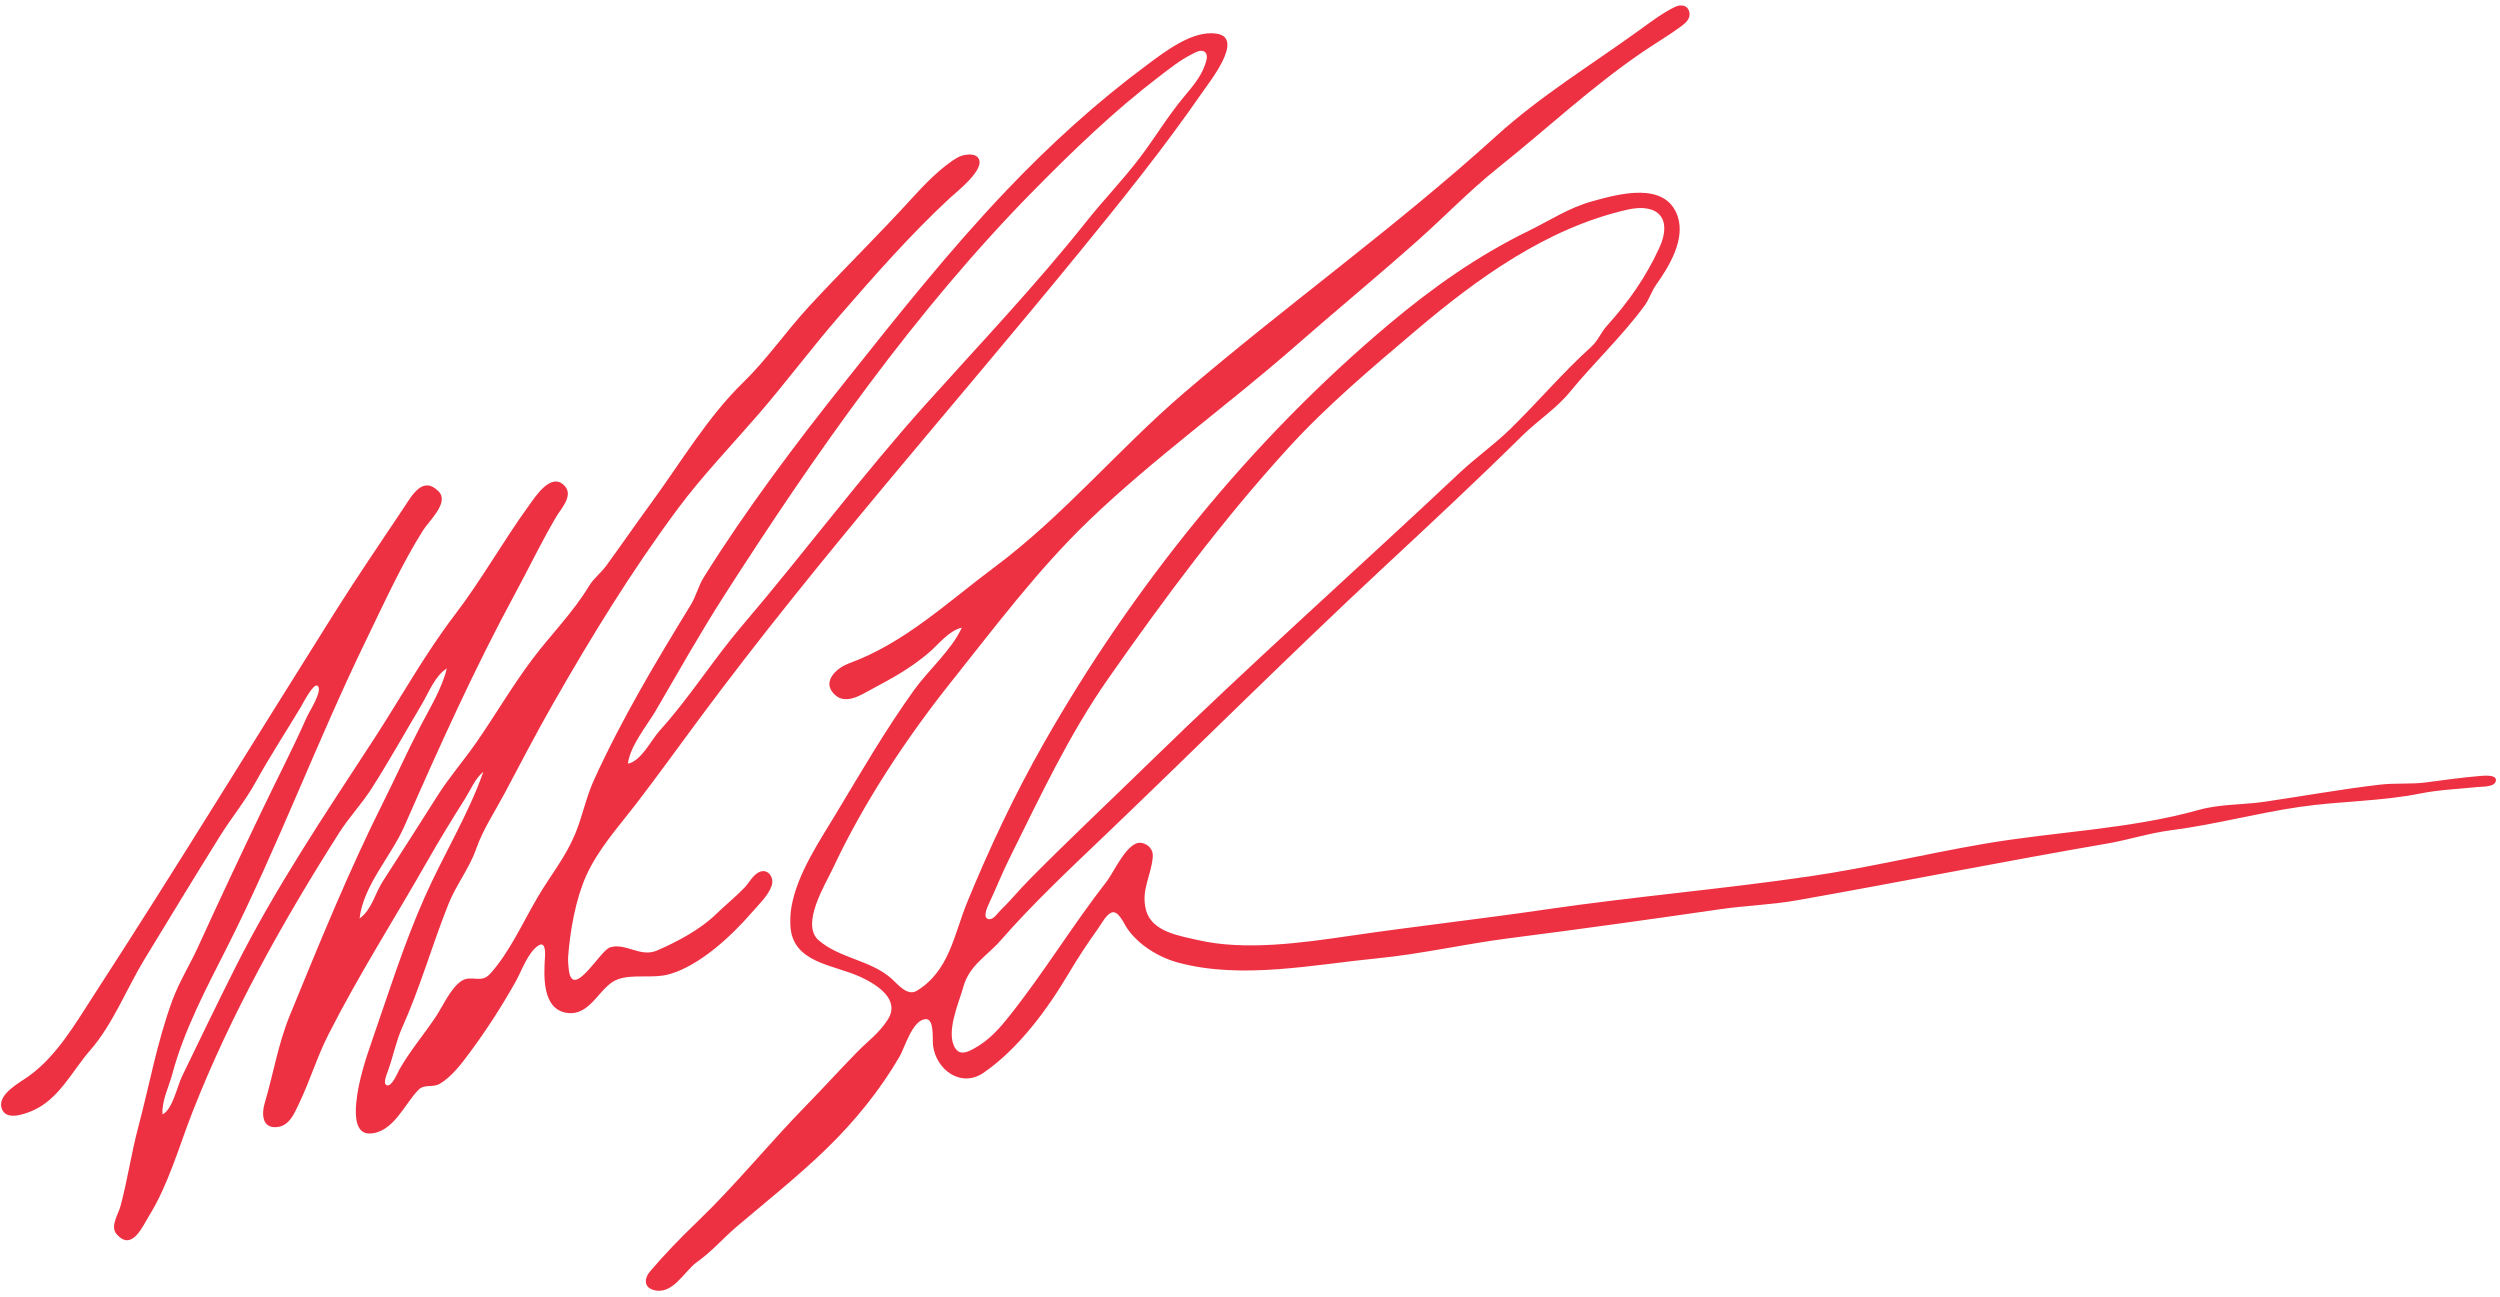 <svg width="237" height="123" viewBox="0 0 237 123" fill="none" xmlns="http://www.w3.org/2000/svg">
<path d="M34.086 87.073C34.453 83.917 37.079 81.183 38.327 78.343C41.604 70.883 44.973 63.392 48.849 56.24C50.152 53.836 51.343 51.336 52.73 48.99C53.172 48.243 54.351 47.016 53.572 46.112C52.308 44.646 50.788 47.032 50.151 47.911C47.706 51.281 45.631 54.995 43.12 58.281C40.292 61.982 37.975 66.182 35.437 70.082C30.827 77.164 26.168 84.066 22.349 91.638C20.601 95.107 18.947 98.549 17.251 102.047C16.796 102.986 16.357 105.188 15.404 105.645C15.322 104.347 16.012 103.035 16.342 101.795C17.433 97.692 19.553 93.693 21.462 89.925C26.304 80.367 30.081 70.189 34.757 60.58C36.416 57.169 38.096 53.457 40.116 50.259C40.694 49.343 42.617 47.638 41.582 46.588C40.069 45.052 39.062 46.968 38.262 48.162C36.051 51.462 33.786 54.797 31.676 58.147C24.094 70.191 16.663 82.371 8.909 94.319C7.145 97.038 5.407 100.079 2.748 102.003C1.911 102.609 -0.158 103.676 0.127 104.953C0.428 106.308 2.245 105.651 3.071 105.298C5.601 104.214 6.824 101.538 8.544 99.573C10.695 97.115 12.028 93.675 13.719 90.901C16.081 87.025 18.457 83.108 20.86 79.254C21.936 77.529 23.259 75.921 24.24 74.139C25.571 71.722 27.111 69.371 28.535 66.998C28.703 66.718 29.727 64.694 30.111 65.013C30.634 65.447 29.294 67.507 29.09 67.969C27.773 70.951 26.26 73.856 24.852 76.8C22.805 81.079 20.774 85.375 18.805 89.707C18.025 91.424 16.988 93.07 16.335 94.847C14.89 98.782 14.167 102.861 13.096 106.896C12.443 109.356 12.09 111.861 11.427 114.328C11.218 115.102 10.423 116.254 11.044 116.982C12.513 118.7 13.524 116.236 14.153 115.222C15.952 112.327 16.981 108.661 18.223 105.484C21.837 96.241 26.837 87.303 32.156 78.946C33.077 77.499 34.279 76.229 35.211 74.774C36.876 72.177 38.392 69.447 39.973 66.79C40.645 65.66 41.214 64.092 42.359 63.367C41.899 65.276 40.75 67.124 39.852 68.853C38.649 71.166 37.57 73.577 36.399 75.911C33.075 82.538 30.282 89.409 27.474 96.263C26.36 98.982 25.923 101.782 25.09 104.584C24.779 105.629 24.853 107.045 26.34 106.837C27.467 106.679 27.918 105.515 28.354 104.607C29.383 102.461 30.052 100.204 31.136 98.069C34.013 92.401 37.366 87.158 40.496 81.662C41.647 79.64 42.836 77.7 44.078 75.73C44.59 74.918 45.068 73.764 45.823 73.167C44.4 77.207 42.026 81.073 40.287 84.986C38.251 89.568 36.774 94.329 35.136 99.045C34.476 100.943 33.753 103.336 33.732 105.334C33.723 106.22 33.894 107.49 35.055 107.457C37.28 107.395 38.362 104.634 39.674 103.312C40.244 102.738 41.011 103.138 41.678 102.751C42.85 102.072 43.805 100.766 44.602 99.691C46.127 97.635 47.653 95.265 48.9 93.028C49.448 92.046 50.078 90.214 51.072 89.619C51.769 89.201 51.68 90.481 51.659 90.822C51.551 92.545 51.398 95.686 53.752 96.022C56.035 96.347 56.838 93.457 58.566 92.838C60.025 92.316 61.869 92.791 63.416 92.364C66.319 91.564 69.368 88.708 71.271 86.505C71.909 85.766 72.864 84.883 73.164 83.934C73.409 83.156 72.768 82.259 71.924 82.696C71.34 82.998 71.025 83.686 70.583 84.145C69.732 85.029 68.753 85.815 67.871 86.671C66.362 88.135 64.2 89.279 62.285 90.108C60.686 90.8 59.313 89.332 57.815 89.818C56.863 90.127 54.174 95.071 53.902 91.742C53.874 91.4 53.836 91.064 53.859 90.721C54.029 88.297 54.568 85.261 55.563 83.036C56.676 80.547 58.597 78.422 60.226 76.306C62.276 73.645 64.253 70.894 66.256 68.192C77.618 52.864 90.208 38.741 102.271 23.976C106.312 19.029 110.352 14.008 113.991 8.739C114.699 7.714 117.948 3.652 115.395 3.201C113.129 2.801 110.495 4.851 108.783 6.12C103.963 9.692 99.569 13.69 95.435 18.029C89.949 23.79 85.147 29.858 80.192 36.08C75.428 42.061 70.787 48.226 66.72 54.72C66.216 55.525 65.993 56.511 65.481 57.347C62.165 62.76 58.934 68.167 56.297 73.965C55.553 75.602 55.222 77.377 54.533 79.037C53.602 81.279 52.232 82.921 51.022 84.964C49.627 87.319 48.29 90.322 46.442 92.34C45.603 93.256 44.682 92.403 43.775 92.977C42.74 93.632 41.983 95.384 41.311 96.391C40.183 98.08 38.859 99.633 37.856 101.399C37.692 101.688 37.119 103.124 36.632 102.871C36.287 102.691 36.692 101.756 36.783 101.504C37.282 100.132 37.539 98.716 38.138 97.384C39.832 93.622 40.986 89.52 42.524 85.678C43.226 83.925 44.496 82.303 45.121 80.526C45.797 78.603 46.844 77.075 47.811 75.257C49.342 72.38 50.818 69.529 52.428 66.711C56.041 60.385 59.883 54.114 64.248 48.24C66.585 45.096 69.324 42.252 71.891 39.284C74.544 36.216 76.969 32.948 79.628 29.89C82.932 26.091 86.346 22.204 90.042 18.779C90.696 18.172 93.51 16.005 92.726 14.96C92.344 14.45 91.276 14.655 90.804 14.92C89.315 15.757 87.656 17.472 86.508 18.736C83.324 22.242 79.911 25.564 76.697 29.048C74.567 31.357 72.689 34.082 70.455 36.254C67.088 39.53 64.574 43.789 61.824 47.553C60.359 49.557 58.94 51.615 57.465 53.639C56.967 54.322 56.274 54.83 55.837 55.557C54.341 58.047 52.237 60.144 50.492 62.459C48.573 65.005 46.975 67.768 45.157 70.384C43.976 72.082 42.606 73.66 41.49 75.413C39.756 78.139 38.037 80.849 36.287 83.554C35.517 84.744 35.275 86.194 34.086 87.073ZM59.527 72.396C59.728 70.706 61.324 68.807 62.173 67.353C64.305 63.703 66.368 60.027 68.65 56.467C77.272 43.018 86.758 29.447 98.052 18C101.795 14.205 105.628 10.509 109.871 7.269C110.838 6.53 111.874 5.696 112.967 5.153C113.308 4.983 113.865 4.624 114.227 4.932C114.583 5.234 114.333 5.864 114.206 6.218C113.803 7.346 112.991 8.272 112.232 9.182C110.696 11.023 109.456 13.117 107.998 15.027C106.433 17.076 104.614 18.956 103.006 20.98C98.201 27.029 92.869 32.633 87.754 38.332C81.673 45.108 76.246 52.403 70.343 59.328C67.602 62.544 65.367 66.139 62.525 69.277C61.709 70.179 60.794 72.15 59.527 72.396ZM91.179 59.503C90.216 61.622 88.023 63.513 86.657 65.413C83.928 69.212 81.631 73.188 79.225 77.183C77.633 79.829 75.604 82.816 75.038 85.915C74.936 86.472 74.909 87.07 74.925 87.635C75.027 91.347 79.053 91.412 81.666 92.655C83.183 93.376 85.353 94.761 84.172 96.641C83.353 97.944 82.293 98.674 81.243 99.747C79.595 101.433 78.018 103.172 76.369 104.86C72.864 108.448 69.683 112.395 66.057 115.868C64.547 117.314 62.954 118.96 61.605 120.554C61.095 121.156 61.01 121.993 61.904 122.274C63.762 122.86 64.845 120.505 66.105 119.617C67.475 118.651 68.58 117.353 69.855 116.271C72.713 113.846 75.673 111.497 78.357 108.892C80.998 106.328 83.409 103.378 85.269 100.179C85.793 99.277 86.483 96.713 87.743 96.612C88.594 96.544 88.382 98.527 88.445 99.07C88.716 101.413 91.106 103.17 93.249 101.694C96.571 99.404 99.312 95.662 101.344 92.227C102.2 90.781 103.126 89.388 104.104 88.019C104.418 87.58 104.843 86.739 105.358 86.516C105.995 86.239 106.542 87.536 106.804 87.934C107.866 89.544 109.825 90.756 111.709 91.261C117.72 92.874 124.497 91.444 130.573 90.849C134.762 90.439 138.871 89.482 143.029 88.95C149.717 88.095 156.366 87.168 163.031 86.2C165.454 85.848 167.929 85.778 170.35 85.35C180.162 83.614 189.961 81.656 199.775 79.966C201.794 79.618 203.76 78.97 205.802 78.709C209.91 78.184 213.905 77.094 217.999 76.495C221.797 75.938 225.721 75.978 229.49 75.216C231.202 74.869 233.148 74.793 234.896 74.608C235.346 74.56 236.561 74.636 236.615 73.977C236.664 73.385 235.364 73.543 235.023 73.571C233.321 73.709 231.644 73.96 229.957 74.176C228.524 74.359 227.074 74.217 225.65 74.382C221.984 74.809 218.303 75.476 214.649 76.011C212.63 76.307 210.455 76.217 208.482 76.771C201.908 78.617 194.778 78.841 188.048 80C182.548 80.947 177.121 82.26 171.608 83.069C163.276 84.293 154.857 84.999 146.52 86.22C140.348 87.124 134.143 87.814 127.973 88.718C123.513 89.371 118.038 90.156 113.585 89.123C111.831 88.716 109.189 88.353 108.641 86.273C108.139 84.369 109.154 82.998 109.286 81.198C109.335 80.525 108.854 80.026 108.207 79.907C106.906 79.667 105.599 82.684 104.914 83.562C101.684 87.701 98.964 92.205 95.693 96.311C94.698 97.561 93.761 98.616 92.347 99.396C91.787 99.706 91.05 100.08 90.589 99.415C89.58 97.963 90.924 95.015 91.328 93.549C91.891 91.503 93.56 90.641 94.863 89.151C97.961 85.607 101.425 82.366 104.815 79.125C113.592 70.734 122.163 62.164 131.058 53.885C135.516 49.735 139.967 45.593 144.295 41.319C145.766 39.867 147.513 38.761 148.83 37.154C151.098 34.386 153.772 31.879 155.895 28.989C156.352 28.368 156.565 27.609 157.014 26.978C158.224 25.275 159.786 22.703 159.045 20.514C157.903 17.138 153.447 18.393 150.998 19.066C148.708 19.695 146.983 20.878 144.896 21.896C140.107 24.234 135.841 27.239 131.748 30.673C118.623 41.684 107.409 55.589 98.941 70.477C96.196 75.303 93.805 80.377 91.69 85.536C90.43 88.61 90.006 92.04 86.915 93.924C86.035 94.46 85.151 93.353 84.555 92.811C82.59 91.019 79.622 90.878 77.61 89.138C75.865 87.628 78.264 83.806 78.948 82.343C81.866 76.098 85.916 69.983 90.195 64.612C94.347 59.399 98.45 53.926 103.277 49.299C109.413 43.419 116.366 38.44 122.738 32.86C126.628 29.453 130.639 26.15 134.5 22.71C136.983 20.497 139.378 18.013 141.972 15.943C146.567 12.277 150.885 8.217 155.762 4.901C156.929 4.108 158.15 3.387 159.291 2.556C159.751 2.22 160.291 1.801 160.149 1.155C159.995 0.451 159.314 0.396 158.764 0.665C157.607 1.23 156.487 2.082 155.446 2.835C150.878 6.139 146.033 9.093 141.852 12.887C132.361 21.497 121.974 28.912 112.234 37.253C106.088 42.517 100.801 48.911 94.263 53.78C89.801 57.104 85.742 60.977 80.463 62.894C79.446 63.264 78.016 64.444 78.904 65.601C79.984 67.009 81.574 65.902 82.746 65.276C84.68 64.245 86.284 63.359 87.999 61.923C88.96 61.118 89.912 59.798 91.179 59.503ZM154.266 19.878C157.218 19.207 158.581 20.743 157.287 23.534C155.982 26.347 154.377 28.626 152.308 30.919C151.756 31.53 151.489 32.298 150.866 32.861C148.14 35.323 145.782 38.121 143.178 40.666C141.67 42.14 139.911 43.375 138.371 44.824C128.611 54.006 118.555 62.933 108.944 72.311C105.174 75.99 101.32 79.609 97.612 83.356C96.653 84.325 95.806 85.371 94.827 86.32C94.566 86.573 94.205 87.156 93.793 87.141C93.074 87.115 93.606 85.972 93.744 85.68C94.425 84.238 94.976 82.823 95.689 81.389C98.587 75.557 101.322 69.668 105.086 64.294C110.391 56.717 115.864 49.34 122.094 42.507C125.801 38.44 130.033 34.882 134.205 31.345C140.05 26.389 146.655 21.61 154.266 19.878Z" fill="#EE3142"/>
</svg>
